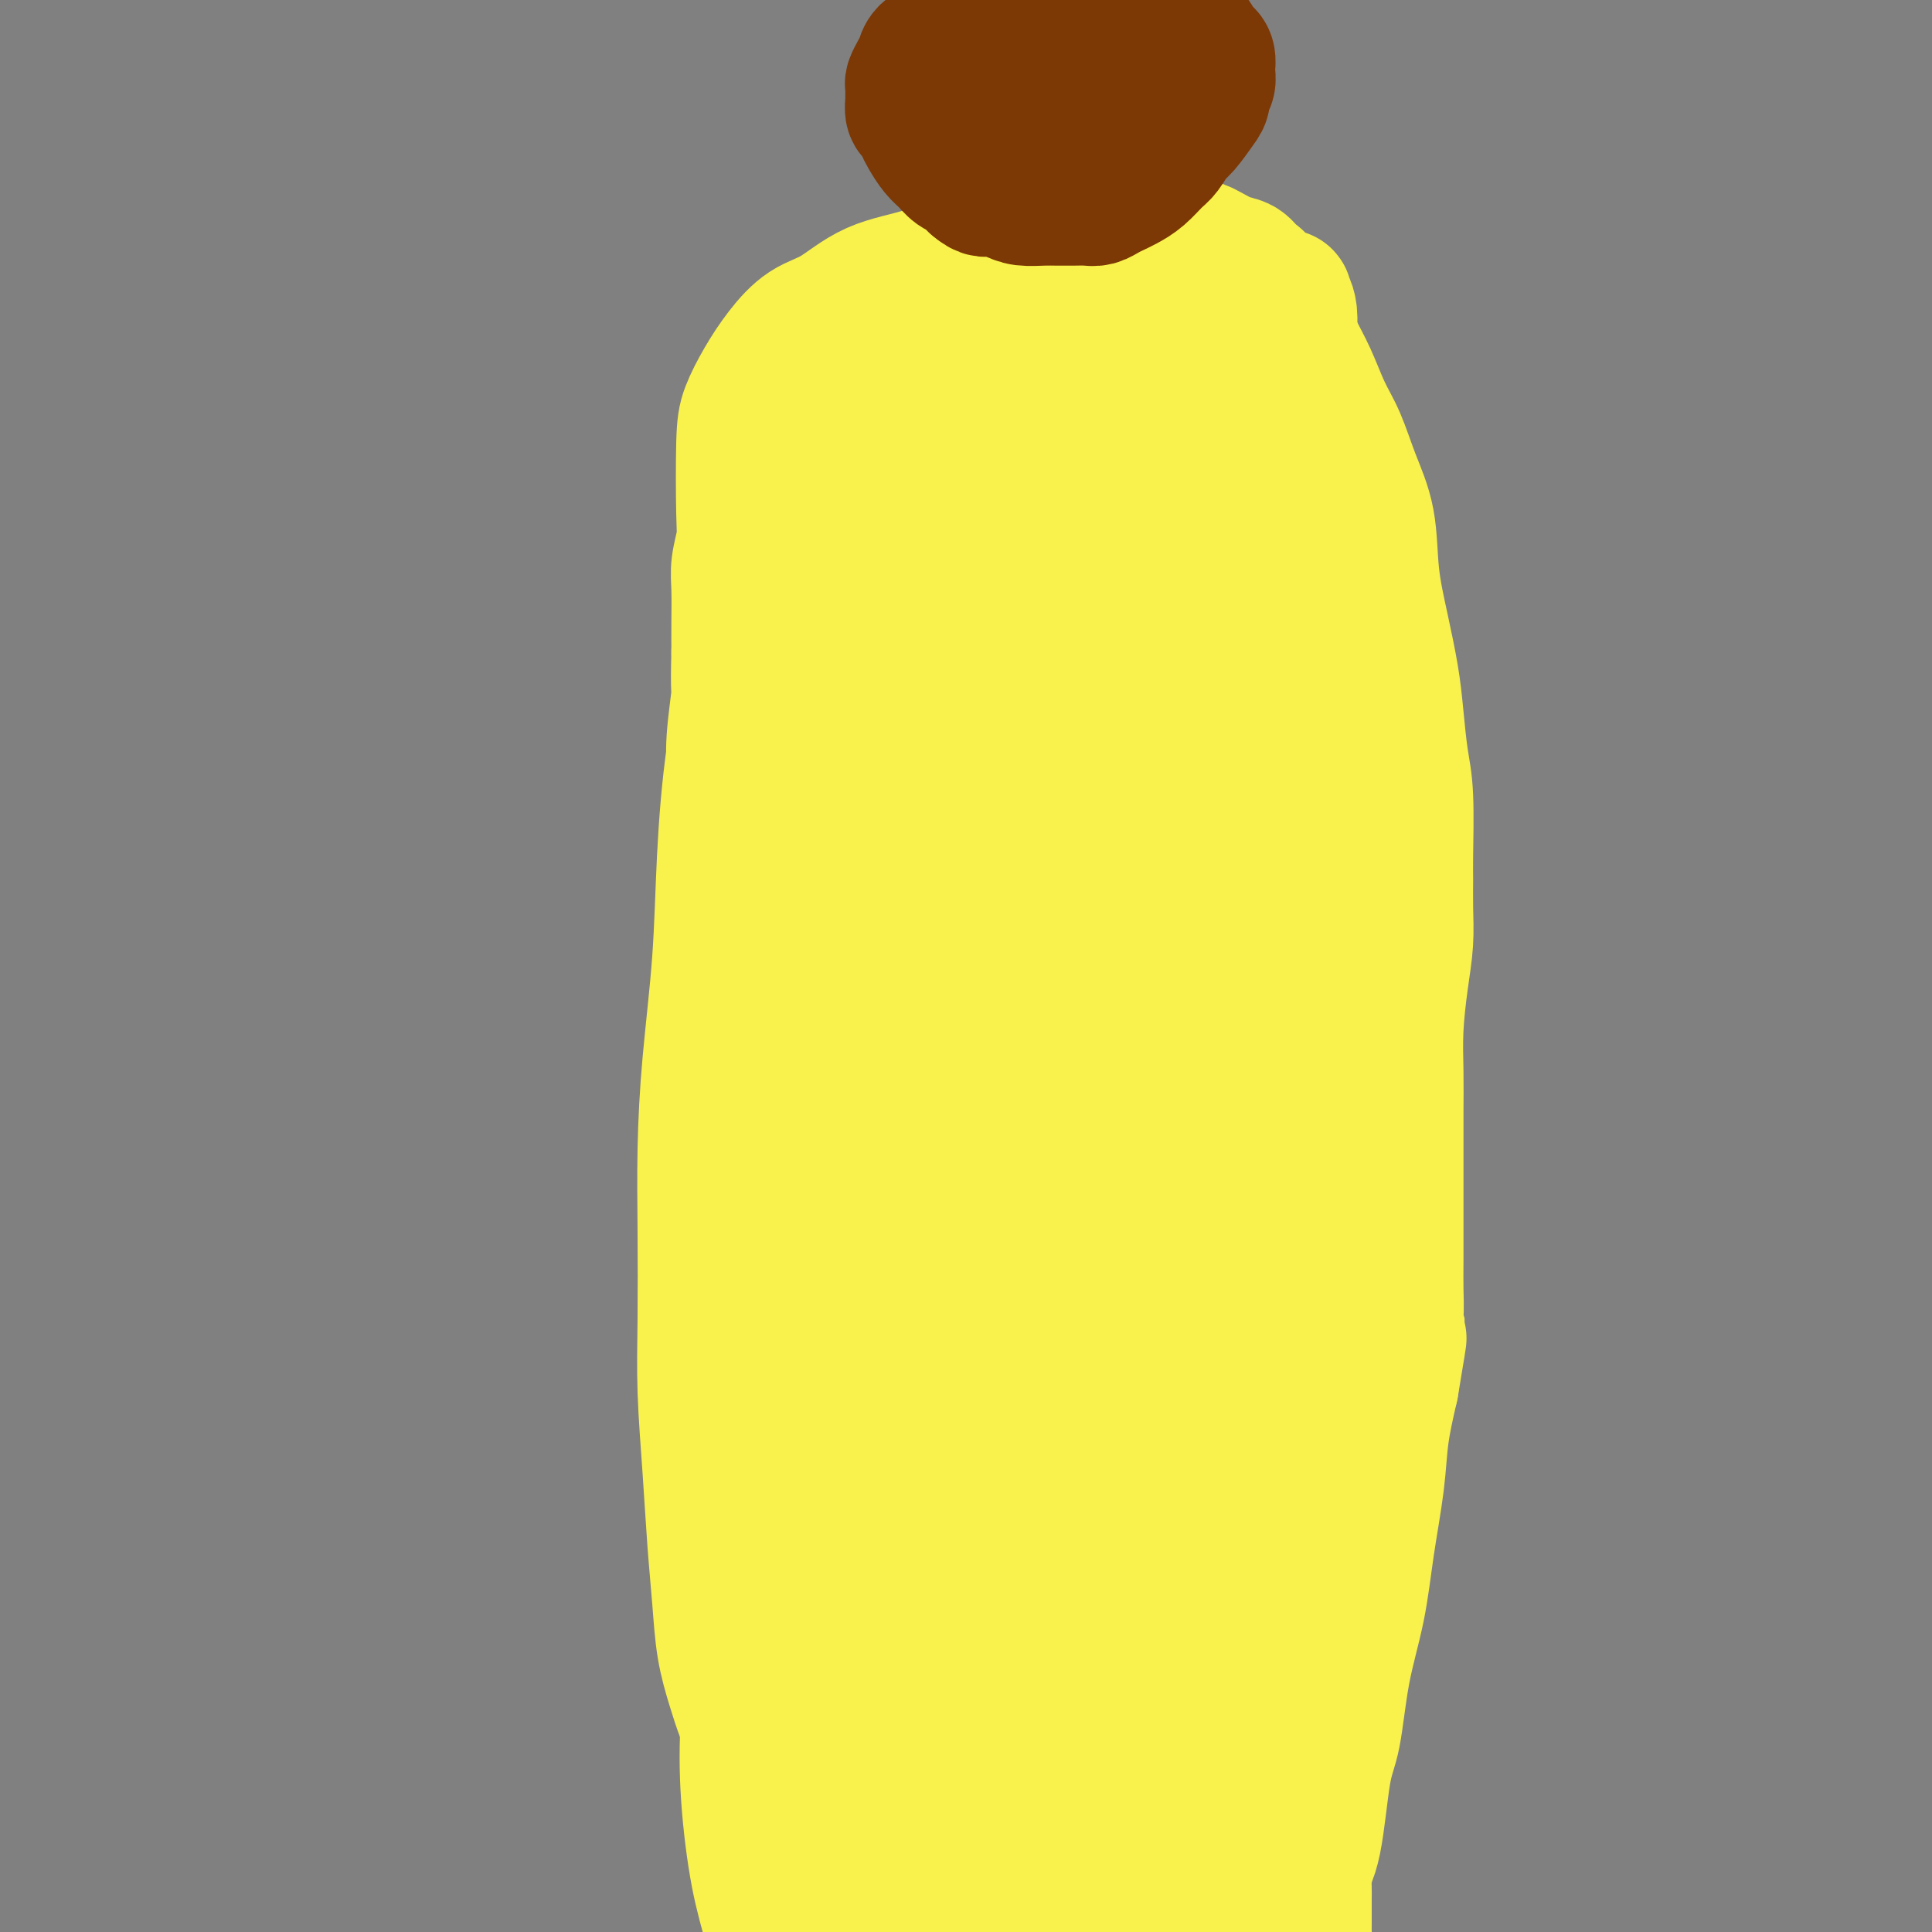 <svg viewBox='0 0 400 400' version='1.1' xmlns='http://www.w3.org/2000/svg' xmlns:xlink='http://www.w3.org/1999/xlink'><rect x="0" y="0" width="400" height="400" fill="#808080" stroke="none"/><g fill='none' stroke='#F9F24D' stroke-width='28' stroke-linecap='round' stroke-linejoin='round'><path d='M169,80c-0.061,0.147 -0.122,0.295 0,0c0.122,-0.295 0.428,-1.032 0,0c-0.428,1.032 -1.588,3.832 -3,8c-1.412,4.168 -3.075,9.704 -4,15c-0.925,5.296 -1.111,10.352 -2,16c-0.889,5.648 -2.479,11.889 -4,18c-1.521,6.111 -2.972,12.094 -4,19c-1.028,6.906 -1.635,14.736 -2,22c-0.365,7.264 -0.490,13.963 -1,21c-0.510,7.037 -1.405,14.412 -2,21c-0.595,6.588 -0.888,12.390 -1,18c-0.112,5.610 -0.041,11.027 0,17c0.041,5.973 0.053,12.502 0,18c-0.053,5.498 -0.170,9.966 0,15c0.170,5.034 0.626,10.635 1,16c0.374,5.365 0.666,10.496 1,15c0.334,4.504 0.709,8.382 1,12c0.291,3.618 0.498,6.978 1,10c0.502,3.022 1.299,5.707 2,8c0.701,2.293 1.306,4.195 2,6c0.694,1.805 1.476,3.514 2,5c0.524,1.486 0.788,2.749 1,4c0.212,1.251 0.370,2.492 1,4c0.630,1.508 1.731,3.285 2,5c0.269,1.715 -0.295,3.368 0,5c0.295,1.632 1.450,3.241 2,5c0.550,1.759 0.494,3.666 1,5c0.506,1.334 1.573,2.095 2,3c0.427,0.905 0.213,1.952 0,3'/><path d='M165,394c2.495,8.577 1.231,3.520 1,2c-0.231,-1.520 0.570,0.496 1,2c0.430,1.504 0.490,2.496 1,3c0.510,0.504 1.470,0.520 2,1c0.530,0.480 0.631,1.423 1,2c0.369,0.577 1.008,0.789 2,1c0.992,0.211 2.337,0.420 4,1c1.663,0.580 3.643,1.532 6,2c2.357,0.468 5.091,0.452 8,1c2.909,0.548 5.993,1.659 9,2c3.007,0.341 5.938,-0.089 9,0c3.062,0.089 6.255,0.697 9,1c2.745,0.303 5.041,0.300 7,0c1.959,-0.300 3.580,-0.898 6,-1c2.420,-0.102 5.637,0.292 8,0c2.363,-0.292 3.871,-1.269 6,-2c2.129,-0.731 4.881,-1.216 7,-2c2.119,-0.784 3.607,-1.866 5,-3c1.393,-1.134 2.691,-2.319 4,-4c1.309,-1.681 2.630,-3.856 4,-6c1.370,-2.144 2.789,-4.255 4,-6c1.211,-1.745 2.215,-3.122 3,-7c0.785,-3.878 1.351,-10.257 2,-14c0.649,-3.743 1.382,-4.851 2,-8c0.618,-3.149 1.120,-8.341 2,-13c0.880,-4.659 2.136,-8.787 3,-13c0.864,-4.213 1.335,-8.511 2,-13c0.665,-4.489 1.525,-9.170 2,-13c0.475,-3.830 0.564,-6.809 1,-10c0.436,-3.191 1.218,-6.596 2,-10'/><path d='M288,287c2.702,-16.067 1.456,-9.234 1,-8c-0.456,1.234 -0.122,-3.130 0,-6c0.122,-2.870 0.033,-4.245 0,-6c-0.033,-1.755 -0.009,-3.889 0,-6c0.009,-2.111 0.002,-4.198 0,-6c-0.002,-1.802 -0.001,-3.319 0,-5c0.001,-1.681 0.000,-3.528 0,-5c-0.000,-1.472 -0.001,-2.570 0,-4c0.001,-1.430 0.003,-3.191 0,-5c-0.003,-1.809 -0.011,-3.664 0,-6c0.011,-2.336 0.041,-5.151 0,-8c-0.041,-2.849 -0.155,-5.733 0,-9c0.155,-3.267 0.577,-6.919 1,-10c0.423,-3.081 0.846,-5.593 1,-8c0.154,-2.407 0.038,-4.709 0,-7c-0.038,-2.291 0.001,-4.571 0,-6c-0.001,-1.429 -0.041,-2.005 0,-5c0.041,-2.995 0.163,-8.407 0,-12c-0.163,-3.593 -0.611,-5.366 -1,-8c-0.389,-2.634 -0.718,-6.130 -1,-9c-0.282,-2.870 -0.515,-5.114 -1,-8c-0.485,-2.886 -1.221,-6.413 -2,-10c-0.779,-3.587 -1.601,-7.233 -2,-11c-0.399,-3.767 -0.375,-7.654 -1,-11c-0.625,-3.346 -1.900,-6.151 -3,-9c-1.100,-2.849 -2.024,-5.741 -3,-8c-0.976,-2.259 -2.004,-3.884 -3,-6c-0.996,-2.116 -1.960,-4.724 -3,-7c-1.040,-2.276 -2.154,-4.222 -3,-6c-0.846,-1.778 -1.423,-3.389 -2,-5'/><path d='M266,67c-3.214,-7.030 -2.750,-4.106 -3,-4c-0.250,0.106 -1.215,-2.605 -2,-4c-0.785,-1.395 -1.391,-1.474 -2,-2c-0.609,-0.526 -1.220,-1.499 -2,-2c-0.780,-0.501 -1.730,-0.530 -3,-1c-1.270,-0.470 -2.861,-1.380 -4,-2c-1.139,-0.620 -1.826,-0.950 -3,-1c-1.174,-0.050 -2.835,0.182 -4,0c-1.165,-0.182 -1.833,-0.776 -3,-1c-1.167,-0.224 -2.833,-0.076 -4,0c-1.167,0.076 -1.835,0.080 -3,0c-1.165,-0.080 -2.826,-0.245 -5,0c-2.174,0.245 -4.860,0.898 -7,1c-2.140,0.102 -3.735,-0.348 -6,0c-2.265,0.348 -5.199,1.493 -8,2c-2.801,0.507 -5.469,0.374 -8,1c-2.531,0.626 -4.925,2.010 -8,3c-3.075,0.990 -6.833,1.585 -10,3c-3.167,1.415 -5.745,3.648 -8,5c-2.255,1.352 -4.187,1.822 -6,3c-1.813,1.178 -3.505,3.064 -5,5c-1.495,1.936 -2.792,3.924 -4,6c-1.208,2.076 -2.328,4.242 -3,6c-0.672,1.758 -0.898,3.107 -1,7c-0.102,3.893 -0.080,10.329 0,14c0.080,3.671 0.218,4.578 0,6c-0.218,1.422 -0.790,3.361 -1,5c-0.210,1.639 -0.056,2.980 0,5c0.056,2.020 0.016,4.720 0,7c-0.016,2.280 -0.008,4.140 0,6'/><path d='M153,135c-0.248,9.326 0.133,7.643 0,9c-0.133,1.357 -0.780,5.756 -1,9c-0.220,3.244 -0.013,5.334 0,8c0.013,2.666 -0.166,5.907 0,9c0.166,3.093 0.678,6.037 1,9c0.322,2.963 0.453,5.946 1,9c0.547,3.054 1.508,6.178 2,9c0.492,2.822 0.514,5.342 1,8c0.486,2.658 1.436,5.453 2,8c0.564,2.547 0.742,4.846 1,7c0.258,2.154 0.595,4.162 1,6c0.405,1.838 0.879,3.507 1,5c0.121,1.493 -0.112,2.810 0,4c0.112,1.190 0.570,2.251 1,3c0.430,0.749 0.833,1.185 1,2c0.167,0.815 0.100,2.009 0,2c-0.100,-0.009 -0.232,-1.220 0,-3c0.232,-1.780 0.828,-4.129 1,-11c0.172,-6.871 -0.078,-18.263 0,-29c0.078,-10.737 0.486,-20.819 1,-30c0.514,-9.181 1.135,-17.460 2,-24c0.865,-6.540 1.975,-11.340 3,-17c1.025,-5.660 1.965,-12.181 3,-17c1.035,-4.819 2.165,-7.938 3,-11c0.835,-3.062 1.376,-6.067 2,-9c0.624,-2.933 1.330,-5.794 2,-8c0.670,-2.206 1.303,-3.756 2,-5c0.697,-1.244 1.457,-2.181 2,-3c0.543,-0.819 0.869,-1.520 1,-2c0.131,-0.480 0.065,-0.740 0,-1'/><path d='M186,72c3.011,-11.250 1.539,-2.875 1,0c-0.539,2.875 -0.143,0.250 0,0c0.143,-0.250 0.034,1.875 0,5c-0.034,3.125 0.007,7.248 -1,16c-1.007,8.752 -3.064,22.131 -4,34c-0.936,11.869 -0.753,22.227 -1,31c-0.247,8.773 -0.924,15.961 -1,22c-0.076,6.039 0.451,10.930 1,15c0.549,4.070 1.121,7.317 2,10c0.879,2.683 2.064,4.800 3,7c0.936,2.200 1.624,4.483 2,6c0.376,1.517 0.439,2.267 1,3c0.561,0.733 1.619,1.451 2,2c0.381,0.549 0.083,0.931 0,1c-0.083,0.069 0.048,-0.176 0,-1c-0.048,-0.824 -0.276,-2.228 0,-6c0.276,-3.772 1.058,-9.914 2,-20c0.942,-10.086 2.046,-24.118 4,-38c1.954,-13.882 4.758,-27.614 7,-38c2.242,-10.386 3.923,-17.427 5,-22c1.077,-4.573 1.551,-6.678 2,-8c0.449,-1.322 0.872,-1.862 1,-2c0.128,-0.138 -0.040,0.127 0,1c0.040,0.873 0.287,2.356 0,7c-0.287,4.644 -1.108,12.451 -2,22c-0.892,9.549 -1.856,20.840 -3,32c-1.144,11.160 -2.470,22.189 -3,30c-0.530,7.811 -0.265,12.406 0,17'/><path d='M204,198c-1.084,18.262 -0.293,10.418 0,8c0.293,-2.418 0.087,0.592 0,2c-0.087,1.408 -0.057,1.214 0,1c0.057,-0.214 0.141,-0.448 0,-1c-0.141,-0.552 -0.507,-1.422 -1,-6c-0.493,-4.578 -1.113,-12.864 -2,-25c-0.887,-12.136 -2.041,-28.122 -2,-42c0.041,-13.878 1.277,-25.648 2,-33c0.723,-7.352 0.933,-10.288 1,-12c0.067,-1.712 -0.010,-2.202 0,-2c0.010,0.202 0.108,1.097 0,1c-0.108,-0.097 -0.420,-1.185 0,6c0.420,7.185 1.574,22.645 2,31c0.426,8.355 0.125,9.606 0,11c-0.125,1.394 -0.075,2.932 0,4c0.075,1.068 0.175,1.665 0,2c-0.175,0.335 -0.625,0.407 -1,0c-0.375,-0.407 -0.676,-1.293 -1,-3c-0.324,-1.707 -0.672,-4.235 -1,-8c-0.328,-3.765 -0.635,-8.766 -1,-13c-0.365,-4.234 -0.789,-7.700 -1,-10c-0.211,-2.300 -0.209,-3.433 0,-4c0.209,-0.567 0.625,-0.566 1,-1c0.375,-0.434 0.709,-1.302 1,-2c0.291,-0.698 0.540,-1.226 1,-2c0.460,-0.774 1.131,-1.792 2,-3c0.869,-1.208 1.934,-2.604 3,-4'/><path d='M207,93c1.944,-2.787 2.804,-3.755 4,-5c1.196,-1.245 2.729,-2.768 4,-4c1.271,-1.232 2.280,-2.173 3,-3c0.720,-0.827 1.151,-1.539 2,-2c0.849,-0.461 2.114,-0.670 3,-1c0.886,-0.330 1.392,-0.782 2,-1c0.608,-0.218 1.319,-0.201 2,0c0.681,0.201 1.332,0.587 2,1c0.668,0.413 1.353,0.854 2,2c0.647,1.146 1.255,2.999 2,5c0.745,2.001 1.628,4.151 2,6c0.372,1.849 0.233,3.396 0,5c-0.233,1.604 -0.562,3.265 -1,5c-0.438,1.735 -0.987,3.545 -2,5c-1.013,1.455 -2.492,2.556 -4,4c-1.508,1.444 -3.046,3.230 -5,4c-1.954,0.770 -4.323,0.523 -7,0c-2.677,-0.523 -5.663,-1.323 -9,-3c-3.337,-1.677 -7.025,-4.231 -10,-7c-2.975,-2.769 -5.237,-5.752 -7,-8c-1.763,-2.248 -3.026,-3.759 -4,-5c-0.974,-1.241 -1.660,-2.210 -2,-3c-0.340,-0.790 -0.336,-1.399 0,-2c0.336,-0.601 1.004,-1.193 2,-2c0.996,-0.807 2.320,-1.830 4,-3c1.680,-1.170 3.716,-2.488 6,-3c2.284,-0.512 4.816,-0.217 7,0c2.184,0.217 4.018,0.357 6,1c1.982,0.643 4.110,1.788 6,3c1.890,1.212 3.540,2.489 5,4c1.460,1.511 2.730,3.255 4,5'/><path d='M224,91c2.193,2.438 3.174,4.032 4,6c0.826,1.968 1.496,4.310 2,6c0.504,1.690 0.842,2.730 1,4c0.158,1.270 0.137,2.772 0,4c-0.137,1.228 -0.390,2.181 -1,3c-0.610,0.819 -1.579,1.503 -2,2c-0.421,0.497 -0.295,0.807 -1,1c-0.705,0.193 -2.241,0.268 -4,0c-1.759,-0.268 -3.742,-0.878 -6,-3c-2.258,-2.122 -4.792,-5.754 -7,-9c-2.208,-3.246 -4.088,-6.105 -5,-9c-0.912,-2.895 -0.854,-5.824 -1,-8c-0.146,-2.176 -0.496,-3.597 0,-5c0.496,-1.403 1.839,-2.787 3,-4c1.161,-1.213 2.139,-2.254 4,-3c1.861,-0.746 4.604,-1.197 7,-1c2.396,0.197 4.446,1.042 7,2c2.554,0.958 5.613,2.031 8,3c2.387,0.969 4.104,1.835 6,3c1.896,1.165 3.972,2.628 6,5c2.028,2.372 4.007,5.653 6,10c1.993,4.347 3.999,9.759 6,16c2.001,6.241 3.998,13.309 5,19c1.002,5.691 1.009,10.004 1,13c-0.009,2.996 -0.036,4.677 0,6c0.036,1.323 0.134,2.290 0,3c-0.134,0.710 -0.500,1.163 -1,1c-0.500,-0.163 -1.134,-0.940 -2,-3c-0.866,-2.060 -1.964,-5.401 -4,-11c-2.036,-5.599 -5.010,-13.457 -7,-20c-1.990,-6.543 -2.995,-11.772 -4,-17'/><path d='M245,105c-3.042,-9.511 -1.648,-8.290 -1,-9c0.648,-0.710 0.550,-3.353 1,-5c0.450,-1.647 1.447,-2.300 2,-3c0.553,-0.700 0.663,-1.447 1,-2c0.337,-0.553 0.902,-0.913 1,-1c0.098,-0.087 -0.272,0.099 0,0c0.272,-0.099 1.187,-0.484 2,1c0.813,1.484 1.524,4.835 3,9c1.476,4.165 3.717,9.144 5,14c1.283,4.856 1.607,9.591 2,13c0.393,3.409 0.853,5.494 1,7c0.147,1.506 -0.021,2.432 0,3c0.021,0.568 0.229,0.776 0,1c-0.229,0.224 -0.895,0.464 -2,0c-1.105,-0.464 -2.650,-1.633 -5,-6c-2.350,-4.367 -5.505,-11.931 -9,-20c-3.495,-8.069 -7.329,-16.643 -10,-22c-2.671,-5.357 -4.180,-7.496 -5,-9c-0.820,-1.504 -0.952,-2.374 -1,-3c-0.048,-0.626 -0.013,-1.008 0,-1c0.013,0.008 0.004,0.406 0,0c-0.004,-0.406 -0.002,-1.615 0,-2c0.002,-0.385 0.005,0.055 0,0c-0.005,-0.055 -0.017,-0.604 0,-1c0.017,-0.396 0.063,-0.640 0,-1c-0.063,-0.360 -0.234,-0.836 0,-1c0.234,-0.164 0.872,-0.016 1,0c0.128,0.016 -0.254,-0.099 0,0c0.254,0.099 1.145,0.411 2,1c0.855,0.589 1.673,1.454 3,3c1.327,1.546 3.164,3.773 5,6'/><path d='M241,77c2.928,2.679 4.748,4.375 7,7c2.252,2.625 4.935,6.178 7,9c2.065,2.822 3.513,4.911 5,7c1.487,2.089 3.013,4.177 4,6c0.987,1.823 1.434,3.381 2,5c0.566,1.619 1.251,3.298 2,5c0.749,1.702 1.562,3.426 2,6c0.438,2.574 0.499,5.999 1,10c0.501,4.001 1.441,8.577 2,14c0.559,5.423 0.738,11.691 1,17c0.262,5.309 0.609,9.657 1,14c0.391,4.343 0.827,8.680 1,13c0.173,4.320 0.084,8.622 0,13c-0.084,4.378 -0.163,8.832 0,13c0.163,4.168 0.569,8.050 1,13c0.431,4.950 0.887,10.968 1,16c0.113,5.032 -0.117,9.079 0,13c0.117,3.921 0.581,7.718 1,11c0.419,3.282 0.793,6.050 1,9c0.207,2.950 0.247,6.081 0,9c-0.247,2.919 -0.782,5.627 -1,9c-0.218,3.373 -0.118,7.410 0,11c0.118,3.590 0.253,6.733 0,10c-0.253,3.267 -0.894,6.659 -1,10c-0.106,3.341 0.322,6.632 0,10c-0.322,3.368 -1.395,6.812 -2,10c-0.605,3.188 -0.742,6.119 -1,9c-0.258,2.881 -0.636,5.710 -1,8c-0.364,2.290 -0.713,4.040 -1,6c-0.287,1.960 -0.510,4.132 -1,6c-0.490,1.868 -1.245,3.434 -2,5'/><path d='M270,381c-1.238,7.574 -0.332,4.508 0,4c0.332,-0.508 0.089,1.540 0,3c-0.089,1.460 -0.024,2.330 0,3c0.024,0.670 0.007,1.138 0,2c-0.007,0.862 -0.003,2.117 0,3c0.003,0.883 0.005,1.395 0,2c-0.005,0.605 -0.019,1.305 0,2c0.019,0.695 0.070,1.385 0,2c-0.070,0.615 -0.261,1.153 0,2c0.261,0.847 0.974,2.001 1,2c0.026,-0.001 -0.635,-1.159 -1,-2c-0.365,-0.841 -0.435,-1.367 -1,-6c-0.565,-4.633 -1.627,-13.373 -3,-25c-1.373,-11.627 -3.058,-26.140 -4,-43c-0.942,-16.860 -1.143,-36.066 -1,-54c0.143,-17.934 0.628,-34.597 2,-50c1.372,-15.403 3.632,-29.547 5,-39c1.368,-9.453 1.845,-14.215 2,-19c0.155,-4.785 -0.013,-9.591 0,-12c0.013,-2.409 0.207,-2.420 0,-3c-0.207,-0.580 -0.814,-1.730 -1,-2c-0.186,-0.270 0.050,0.341 0,1c-0.050,0.659 -0.386,1.365 -1,4c-0.614,2.635 -1.507,7.198 -3,15c-1.493,7.802 -3.586,18.844 -6,30c-2.414,11.156 -5.150,22.427 -7,33c-1.850,10.573 -2.814,20.450 -4,30c-1.186,9.550 -2.593,18.775 -4,28'/><path d='M244,292c-1.806,14.056 -2.322,20.195 -3,28c-0.678,7.805 -1.517,17.275 -2,26c-0.483,8.725 -0.609,16.704 -1,23c-0.391,6.296 -1.047,10.908 -1,16c0.047,5.092 0.797,10.663 1,15c0.203,4.337 -0.141,7.440 0,10c0.141,2.560 0.767,4.578 1,6c0.233,1.422 0.073,2.247 0,3c-0.073,0.753 -0.059,1.433 0,2c0.059,0.567 0.165,1.020 0,1c-0.165,-0.020 -0.599,-0.512 -1,-2c-0.401,-1.488 -0.768,-3.970 -2,-13c-1.232,-9.030 -3.329,-24.606 -6,-45c-2.671,-20.394 -5.916,-45.604 -7,-69c-1.084,-23.396 -0.005,-44.976 1,-60c1.005,-15.024 1.938,-23.491 3,-31c1.062,-7.509 2.255,-14.059 4,-22c1.745,-7.941 4.043,-17.273 7,-27c2.957,-9.727 6.573,-19.849 11,-32c4.427,-12.151 9.667,-26.331 13,-36c3.333,-9.669 4.760,-14.826 5,-18c0.240,-3.174 -0.709,-4.364 -1,-5c-0.291,-0.636 0.074,-0.719 0,0c-0.074,0.719 -0.588,2.239 -1,5c-0.412,2.761 -0.722,6.763 -2,14c-1.278,7.237 -3.525,17.710 -6,30c-2.475,12.290 -5.179,26.397 -8,40c-2.821,13.603 -5.760,26.701 -8,39c-2.240,12.299 -3.783,23.800 -5,34c-1.217,10.200 -2.109,19.100 -3,28'/><path d='M233,252c-1.586,13.948 -1.550,17.819 -2,24c-0.450,6.181 -1.385,14.672 -2,23c-0.615,8.328 -0.908,16.493 -1,24c-0.092,7.507 0.018,14.357 0,21c-0.018,6.643 -0.162,13.079 0,20c0.162,6.921 0.632,14.326 1,21c0.368,6.674 0.634,12.615 1,17c0.366,4.385 0.830,7.212 1,10c0.170,2.788 0.044,5.536 0,7c-0.044,1.464 -0.005,1.644 0,2c0.005,0.356 -0.023,0.886 0,1c0.023,0.114 0.097,-0.189 0,-1c-0.097,-0.811 -0.366,-2.129 -1,-9c-0.634,-6.871 -1.635,-19.296 -2,-34c-0.365,-14.704 -0.096,-31.687 0,-47c0.096,-15.313 0.018,-28.958 1,-42c0.982,-13.042 3.024,-25.483 4,-35c0.976,-9.517 0.885,-16.110 2,-23c1.115,-6.890 3.437,-14.076 6,-26c2.563,-11.924 5.366,-28.586 9,-45c3.634,-16.414 8.100,-32.580 10,-40c1.900,-7.420 1.233,-6.096 1,-6c-0.233,0.096 -0.032,-1.038 0,0c0.032,1.038 -0.106,4.248 -1,7c-0.894,2.752 -2.545,5.048 -3,9c-0.455,3.952 0.284,9.562 0,17c-0.284,7.438 -1.592,16.705 -2,27c-0.408,10.295 0.082,21.618 0,33c-0.082,11.382 -0.738,22.823 -1,33c-0.262,10.177 -0.131,19.088 0,28'/><path d='M254,268c-0.602,25.003 -0.606,18.512 -1,20c-0.394,1.488 -1.177,10.956 -2,18c-0.823,7.044 -1.684,11.664 -2,16c-0.316,4.336 -0.086,8.387 0,12c0.086,3.613 0.027,6.786 0,10c-0.027,3.214 -0.021,6.468 0,10c0.021,3.532 0.058,7.344 0,10c-0.058,2.656 -0.211,4.158 0,6c0.211,1.842 0.786,4.023 1,5c0.214,0.977 0.068,0.749 0,1c-0.068,0.251 -0.059,0.981 0,1c0.059,0.019 0.167,-0.675 0,-1c-0.167,-0.325 -0.609,-0.283 -1,-1c-0.391,-0.717 -0.732,-2.194 -2,-9c-1.268,-6.806 -3.465,-18.943 -6,-35c-2.535,-16.057 -5.408,-36.035 -7,-53c-1.592,-16.965 -1.903,-30.915 -2,-43c-0.097,-12.085 0.020,-22.303 0,-29c-0.020,-6.697 -0.177,-9.873 0,-14c0.177,-4.127 0.688,-9.204 1,-16c0.312,-6.796 0.424,-15.310 1,-23c0.576,-7.690 1.615,-14.554 2,-21c0.385,-6.446 0.114,-12.472 0,-18c-0.114,-5.528 -0.073,-10.557 0,-14c0.073,-3.443 0.177,-5.300 0,-7c-0.177,-1.700 -0.637,-3.244 -1,-4c-0.363,-0.756 -0.630,-0.725 -1,-1c-0.370,-0.275 -0.841,-0.857 -1,-1c-0.159,-0.143 -0.004,0.154 0,0c0.004,-0.154 -0.142,-0.758 -1,1c-0.858,1.758 -2.429,5.879 -4,10'/><path d='M228,98c-2.440,6.939 -6.041,18.787 -10,33c-3.959,14.213 -8.277,30.791 -11,47c-2.723,16.209 -3.850,32.050 -5,43c-1.150,10.950 -2.322,17.011 -3,22c-0.678,4.989 -0.861,8.907 -1,12c-0.139,3.093 -0.234,5.362 0,7c0.234,1.638 0.796,2.646 1,3c0.204,0.354 0.051,0.054 0,0c-0.051,-0.054 -0.000,0.138 0,-1c0.000,-1.138 -0.050,-3.605 0,-9c0.050,-5.395 0.202,-13.717 0,-24c-0.202,-10.283 -0.758,-22.525 -1,-33c-0.242,-10.475 -0.171,-19.182 0,-27c0.171,-7.818 0.441,-14.746 1,-21c0.559,-6.254 1.407,-11.833 2,-17c0.593,-5.167 0.930,-9.923 1,-14c0.070,-4.077 -0.127,-7.477 0,-10c0.127,-2.523 0.578,-4.171 1,-6c0.422,-1.829 0.815,-3.840 1,-5c0.185,-1.160 0.162,-1.469 0,-2c-0.162,-0.531 -0.464,-1.283 0,-2c0.464,-0.717 1.693,-1.399 3,-3c1.307,-1.601 2.691,-4.121 5,-7c2.309,-2.879 5.543,-6.117 8,-9c2.457,-2.883 4.138,-5.411 6,-7c1.862,-1.589 3.905,-2.238 5,-3c1.095,-0.762 1.242,-1.637 2,-2c0.758,-0.363 2.127,-0.213 3,0c0.873,0.213 1.249,0.489 2,1c0.751,0.511 1.875,1.255 3,2'/><path d='M241,66c1.813,0.579 2.344,0.526 3,4c0.656,3.474 1.437,10.476 1,16c-0.437,5.524 -2.093,9.572 -3,12c-0.907,2.428 -1.067,3.238 -2,5c-0.933,1.762 -2.640,4.476 -4,6c-1.360,1.524 -2.371,1.858 -3,2c-0.629,0.142 -0.874,0.093 -2,0c-1.126,-0.093 -3.131,-0.228 -5,-1c-1.869,-0.772 -3.600,-2.181 -6,-4c-2.400,-1.819 -5.469,-4.049 -8,-6c-2.531,-1.951 -4.523,-3.623 -6,-5c-1.477,-1.377 -2.438,-2.459 -3,-3c-0.562,-0.541 -0.725,-0.540 -1,-1c-0.275,-0.460 -0.662,-1.380 -1,-2c-0.338,-0.620 -0.627,-0.940 -1,-1c-0.373,-0.060 -0.830,0.139 -1,0c-0.170,-0.139 -0.054,-0.618 0,-1c0.054,-0.382 0.045,-0.668 0,-1c-0.045,-0.332 -0.125,-0.709 0,-1c0.125,-0.291 0.454,-0.494 1,-1c0.546,-0.506 1.307,-1.313 3,-2c1.693,-0.687 4.318,-1.253 7,-2c2.682,-0.747 5.420,-1.673 8,-2c2.580,-0.327 5.001,-0.054 7,0c1.999,0.054 3.577,-0.109 5,0c1.423,0.109 2.691,0.491 4,1c1.309,0.509 2.660,1.145 4,2c1.340,0.855 2.670,1.927 4,3'/><path d='M242,84c2.630,1.377 3.206,1.820 4,4c0.794,2.180 1.806,6.098 3,10c1.194,3.902 2.571,7.790 4,13c1.429,5.210 2.911,11.744 4,17c1.089,5.256 1.786,9.233 3,17c1.214,7.767 2.945,19.322 4,26c1.055,6.678 1.434,8.479 2,11c0.566,2.521 1.318,5.761 2,9c0.682,3.239 1.293,6.477 2,9c0.707,2.523 1.510,4.330 2,6c0.490,1.670 0.667,3.204 1,5c0.333,1.796 0.821,3.854 1,5c0.179,1.146 0.048,1.382 0,2c-0.048,0.618 -0.013,1.620 0,3c0.013,1.380 0.003,3.139 0,4c-0.003,0.861 0.002,0.826 0,1c-0.002,0.174 -0.010,0.558 0,1c0.010,0.442 0.037,0.943 0,1c-0.037,0.057 -0.137,-0.330 -1,-3c-0.863,-2.670 -2.490,-7.621 -4,-16c-1.510,-8.379 -2.902,-20.184 -4,-31c-1.098,-10.816 -1.902,-20.644 -2,-28c-0.098,-7.356 0.511,-12.240 1,-15c0.489,-2.760 0.857,-3.394 1,-4c0.143,-0.606 0.059,-1.183 0,-1c-0.059,0.183 -0.093,1.126 0,2c0.093,0.874 0.312,1.678 0,8c-0.312,6.322 -1.156,18.161 -2,30'/><path d='M263,170c-0.971,13.071 -2.399,26.250 -4,39c-1.601,12.750 -3.374,25.073 -5,36c-1.626,10.927 -3.105,20.459 -5,29c-1.895,8.541 -4.206,16.091 -5,24c-0.794,7.909 -0.073,16.176 0,24c0.073,7.824 -0.503,15.206 0,22c0.503,6.794 2.086,13.000 3,19c0.914,6.000 1.158,11.793 2,16c0.842,4.207 2.282,6.826 3,9c0.718,2.174 0.714,3.901 1,5c0.286,1.099 0.863,1.570 1,2c0.137,0.430 -0.164,0.818 0,1c0.164,0.182 0.794,0.156 1,0c0.206,-0.156 -0.011,-0.443 0,-1c0.011,-0.557 0.250,-1.382 0,-7c-0.250,-5.618 -0.987,-16.027 -2,-29c-1.013,-12.973 -2.301,-28.509 -3,-44c-0.699,-15.491 -0.811,-30.936 -1,-42c-0.189,-11.064 -0.457,-17.745 0,-23c0.457,-5.255 1.639,-9.083 2,-11c0.361,-1.917 -0.100,-1.922 0,-2c0.100,-0.078 0.761,-0.227 1,0c0.239,0.227 0.056,0.831 0,2c-0.056,1.169 0.014,2.903 0,7c-0.014,4.097 -0.112,10.556 0,19c0.112,8.444 0.436,18.872 1,28c0.564,9.128 1.369,16.954 2,24c0.631,7.046 1.087,13.311 2,20c0.913,6.689 2.284,13.801 3,20c0.716,6.199 0.776,11.485 1,17c0.224,5.515 0.612,11.257 1,17'/><path d='M262,391c2.111,26.163 1.887,15.571 2,14c0.113,-1.571 0.561,5.879 1,10c0.439,4.121 0.868,4.912 1,6c0.132,1.088 -0.032,2.474 0,3c0.032,0.526 0.261,0.192 0,0c-0.261,-0.192 -1.013,-0.243 -1,0c0.013,0.243 0.792,0.781 0,-2c-0.792,-2.781 -3.155,-8.881 -8,-24c-4.845,-15.119 -12.174,-39.257 -18,-62c-5.826,-22.743 -10.150,-44.092 -13,-64c-2.850,-19.908 -4.226,-38.374 -5,-51c-0.774,-12.626 -0.946,-19.411 -1,-26c-0.054,-6.589 0.010,-12.982 0,-19c-0.010,-6.018 -0.094,-11.662 0,-17c0.094,-5.338 0.365,-10.371 1,-16c0.635,-5.629 1.634,-11.853 2,-16c0.366,-4.147 0.098,-6.218 0,-8c-0.098,-1.782 -0.026,-3.275 0,-4c0.026,-0.725 0.004,-0.683 0,-1c-0.004,-0.317 0.008,-0.993 0,-1c-0.008,-0.007 -0.038,0.656 0,1c0.038,0.344 0.144,0.371 0,1c-0.144,0.629 -0.539,1.862 -1,4c-0.461,2.138 -0.987,5.183 -2,11c-1.013,5.817 -2.512,14.408 -4,24c-1.488,9.592 -2.965,20.186 -4,31c-1.035,10.814 -1.628,21.847 -2,32c-0.372,10.153 -0.523,19.426 0,28c0.523,8.574 1.721,16.450 2,24c0.279,7.550 -0.360,14.775 -1,22'/><path d='M211,291c-0.103,20.253 0.139,17.887 1,21c0.861,3.113 2.342,11.707 3,19c0.658,7.293 0.493,13.286 1,19c0.507,5.714 1.687,11.149 3,17c1.313,5.851 2.760,12.118 4,17c1.240,4.882 2.272,8.377 3,12c0.728,3.623 1.153,7.373 2,10c0.847,2.627 2.115,4.133 3,6c0.885,1.867 1.385,4.097 2,6c0.615,1.903 1.343,3.479 2,5c0.657,1.521 1.243,2.989 2,4c0.757,1.011 1.686,1.567 2,2c0.314,0.433 0.012,0.744 0,1c-0.012,0.256 0.266,0.457 0,0c-0.266,-0.457 -1.077,-1.574 -2,-3c-0.923,-1.426 -1.958,-3.163 -3,-8c-1.042,-4.837 -2.090,-12.774 -4,-23c-1.910,-10.226 -4.683,-22.740 -7,-38c-2.317,-15.260 -4.179,-33.265 -5,-51c-0.821,-17.735 -0.602,-35.200 0,-46c0.602,-10.800 1.587,-14.936 2,-19c0.413,-4.064 0.255,-8.055 0,-12c-0.255,-3.945 -0.606,-7.844 -1,-10c-0.394,-2.156 -0.829,-2.567 -1,-3c-0.171,-0.433 -0.078,-0.886 0,-1c0.078,-0.114 0.140,0.110 0,0c-0.140,-0.110 -0.481,-0.555 -1,0c-0.519,0.555 -1.217,2.111 -3,7c-1.783,4.889 -4.652,13.111 -7,25c-2.348,11.889 -4.174,27.444 -6,43'/><path d='M201,291c-1.086,14.827 -0.803,30.395 -1,45c-0.197,14.605 -0.876,28.246 -1,38c-0.124,9.754 0.306,15.622 1,21c0.694,5.378 1.651,10.266 2,15c0.349,4.734 0.091,9.314 0,12c-0.091,2.686 -0.014,3.479 0,4c0.014,0.521 -0.037,0.770 0,1c0.037,0.230 0.160,0.443 0,0c-0.160,-0.443 -0.602,-1.540 -1,-3c-0.398,-1.460 -0.751,-3.284 -2,-9c-1.249,-5.716 -3.396,-15.325 -6,-27c-2.604,-11.675 -5.667,-25.414 -8,-41c-2.333,-15.586 -3.937,-33.017 -4,-47c-0.063,-13.983 1.415,-24.518 3,-32c1.585,-7.482 3.276,-11.909 5,-18c1.724,-6.091 3.481,-13.844 5,-21c1.519,-7.156 2.799,-13.715 4,-18c1.201,-4.285 2.324,-6.298 3,-8c0.676,-1.702 0.904,-3.095 1,-4c0.096,-0.905 0.061,-1.324 0,-1c-0.061,0.324 -0.146,1.390 0,2c0.146,0.610 0.523,0.764 0,6c-0.523,5.236 -1.948,15.552 -4,29c-2.052,13.448 -4.733,30.026 -7,45c-2.267,14.974 -4.121,28.344 -5,40c-0.879,11.656 -0.782,21.599 -1,29c-0.218,7.401 -0.751,12.262 -1,18c-0.249,5.738 -0.214,12.354 0,18c0.214,5.646 0.607,10.323 1,15'/><path d='M185,400c0.071,14.026 0.749,9.091 1,8c0.251,-1.091 0.076,1.662 0,3c-0.076,1.338 -0.052,1.260 0,1c0.052,-0.260 0.131,-0.702 0,-1c-0.131,-0.298 -0.471,-0.452 -1,-1c-0.529,-0.548 -1.246,-1.491 -2,-5c-0.754,-3.509 -1.546,-9.586 -3,-20c-1.454,-10.414 -3.570,-25.166 -5,-43c-1.430,-17.834 -2.173,-38.751 -2,-58c0.173,-19.249 1.262,-36.830 2,-47c0.738,-10.170 1.126,-12.928 1,-15c-0.126,-2.072 -0.765,-3.457 -1,-4c-0.235,-0.543 -0.067,-0.245 0,0c0.067,0.245 0.034,0.437 0,1c-0.034,0.563 -0.070,1.496 0,2c0.070,0.504 0.245,0.580 0,3c-0.245,2.420 -0.910,7.186 -2,13c-1.090,5.814 -2.603,12.676 -4,31c-1.397,18.324 -2.676,48.110 -3,63c-0.324,14.890 0.309,14.886 1,18c0.691,3.114 1.442,9.348 2,13c0.558,3.652 0.924,4.723 1,6c0.076,1.277 -0.138,2.761 0,4c0.138,1.239 0.628,2.234 1,3c0.372,0.766 0.625,1.305 1,2c0.375,0.695 0.871,1.548 1,2c0.129,0.452 -0.110,0.503 0,1c0.110,0.497 0.568,1.442 1,2c0.432,0.558 0.838,0.731 1,1c0.162,0.269 0.081,0.635 0,1'/><path d='M175,384c1.000,1.857 1.000,0.500 1,0c0.000,-0.500 0.000,-0.143 0,0c0.000,0.143 0.000,0.071 0,0'/><path d='M251,83c-0.251,2.981 -0.502,5.962 -2,11c-1.498,5.038 -4.242,12.133 -7,20c-2.758,7.867 -5.530,16.505 -8,24c-2.470,7.495 -4.639,13.848 -6,19c-1.361,5.152 -1.914,9.104 -4,18c-2.086,8.896 -5.704,22.736 -8,36c-2.296,13.264 -3.268,25.954 -4,41c-0.732,15.046 -1.224,32.450 -2,42c-0.776,9.550 -1.836,11.245 0,22c1.836,10.755 6.569,30.570 11,47c4.431,16.430 8.559,29.476 11,36c2.441,6.524 3.196,6.526 4,6c0.804,-0.526 1.658,-1.579 2,-2c0.342,-0.421 0.171,-0.211 0,0'/><path d='M221,170c-0.134,-0.992 -0.268,-1.983 0,0c0.268,1.983 0.938,6.941 0,14c-0.938,7.059 -3.484,16.220 -6,26c-2.516,9.780 -5.003,20.178 -7,29c-1.997,8.822 -3.502,16.069 -5,24c-1.498,7.931 -2.987,16.547 -4,25c-1.013,8.453 -1.550,16.743 -2,25c-0.450,8.257 -0.812,16.480 -1,25c-0.188,8.520 -0.201,17.338 0,25c0.201,7.662 0.617,14.170 1,20c0.383,5.830 0.734,10.984 1,15c0.266,4.016 0.448,6.894 1,10c0.552,3.106 1.476,6.441 2,9c0.524,2.559 0.649,4.343 1,7c0.351,2.657 0.929,6.186 2,9c1.071,2.814 2.634,4.911 4,7c1.366,2.089 2.533,4.168 3,5c0.467,0.832 0.233,0.416 0,0'/><path d='M173,250c-0.076,-1.030 -0.151,-2.060 0,0c0.151,2.060 0.529,7.211 1,15c0.471,7.789 1.034,18.215 2,29c0.966,10.785 2.334,21.929 4,33c1.666,11.071 3.630,22.071 6,33c2.370,10.929 5.146,21.789 7,30c1.854,8.211 2.788,13.773 4,19c1.212,5.227 2.703,10.119 4,15c1.297,4.881 2.399,9.752 3,13c0.601,3.248 0.700,4.875 1,6c0.300,1.125 0.800,1.750 1,2c0.200,0.250 0.100,0.125 0,0'/><path d='M193,198c0.133,2.706 0.267,5.413 -1,10c-1.267,4.587 -3.934,11.055 -6,18c-2.066,6.945 -3.532,14.367 -5,21c-1.468,6.633 -2.938,12.476 -4,19c-1.062,6.524 -1.716,13.727 -2,20c-0.284,6.273 -0.199,11.615 0,19c0.199,7.385 0.513,16.815 1,26c0.487,9.185 1.147,18.127 2,28c0.853,9.873 1.899,20.677 3,29c1.101,8.323 2.256,14.164 3,20c0.744,5.836 1.076,11.667 2,16c0.924,4.333 2.441,7.166 3,9c0.559,1.834 0.160,2.667 0,3c-0.160,0.333 -0.080,0.167 0,0'/><path d='M178,214c-0.077,-0.186 -0.153,-0.372 0,0c0.153,0.372 0.536,1.304 0,4c-0.536,2.696 -1.992,7.158 -3,13c-1.008,5.842 -1.570,13.066 -3,21c-1.430,7.934 -3.730,16.578 -6,26c-2.270,9.422 -4.512,19.622 -6,29c-1.488,9.378 -2.222,17.933 -3,26c-0.778,8.067 -1.599,15.647 -2,22c-0.401,6.353 -0.383,11.478 0,17c0.383,5.522 1.129,11.441 2,16c0.871,4.559 1.865,7.759 3,12c1.135,4.241 2.411,9.524 4,14c1.589,4.476 3.492,8.147 6,13c2.508,4.853 5.621,10.888 8,15c2.379,4.112 4.025,6.299 7,10c2.975,3.701 7.279,8.914 9,11c1.721,2.086 0.861,1.043 0,0'/></g>
<g fill='none' stroke='#7C3805' stroke-width='28' stroke-linecap='round' stroke-linejoin='round'><path d='M215,3c-0.082,-0.037 -0.163,-0.075 0,0c0.163,0.075 0.572,0.262 0,0c-0.572,-0.262 -2.124,-0.972 -3,-1c-0.876,-0.028 -1.077,0.625 -2,1c-0.923,0.375 -2.569,0.470 -4,1c-1.431,0.530 -2.645,1.493 -4,2c-1.355,0.507 -2.849,0.558 -4,1c-1.151,0.442 -1.958,1.274 -3,2c-1.042,0.726 -2.318,1.345 -3,2c-0.682,0.655 -0.771,1.345 -1,2c-0.229,0.655 -0.597,1.274 -1,2c-0.403,0.726 -0.841,1.561 -1,2c-0.159,0.439 -0.040,0.484 0,1c0.040,0.516 -0.000,1.503 0,2c0.000,0.497 0.041,0.502 0,1c-0.041,0.498 -0.163,1.488 0,2c0.163,0.512 0.610,0.545 1,1c0.390,0.455 0.723,1.330 1,2c0.277,0.670 0.497,1.134 1,2c0.503,0.866 1.290,2.133 2,3c0.710,0.867 1.345,1.336 2,2c0.655,0.664 1.330,1.525 2,2c0.670,0.475 1.334,0.564 2,1c0.666,0.436 1.333,1.218 2,2'/><path d='M202,38c2.018,1.729 2.063,1.052 3,1c0.937,-0.052 2.768,0.522 4,1c1.232,0.478 1.867,0.860 3,1c1.133,0.140 2.765,0.038 4,0c1.235,-0.038 2.074,-0.013 3,0c0.926,0.013 1.939,0.015 3,0c1.061,-0.015 2.170,-0.045 3,0c0.830,0.045 1.380,0.165 2,0c0.620,-0.165 1.311,-0.614 2,-1c0.689,-0.386 1.378,-0.707 2,-1c0.622,-0.293 1.178,-0.558 2,-1c0.822,-0.442 1.910,-1.061 3,-2c1.090,-0.939 2.183,-2.199 3,-3c0.817,-0.801 1.358,-1.145 2,-2c0.642,-0.855 1.387,-2.222 2,-3c0.613,-0.778 1.096,-0.967 2,-2c0.904,-1.033 2.228,-2.911 3,-4c0.772,-1.089 0.991,-1.390 1,-2c0.009,-0.610 -0.193,-1.529 0,-2c0.193,-0.471 0.781,-0.494 1,-1c0.219,-0.506 0.070,-1.497 0,-2c-0.070,-0.503 -0.059,-0.520 0,-1c0.059,-0.480 0.168,-1.424 0,-2c-0.168,-0.576 -0.611,-0.784 -1,-1c-0.389,-0.216 -0.722,-0.440 -1,-1c-0.278,-0.560 -0.500,-1.457 -1,-2c-0.500,-0.543 -1.278,-0.733 -2,-1c-0.722,-0.267 -1.387,-0.610 -2,-1c-0.613,-0.390 -1.175,-0.826 -2,-1c-0.825,-0.174 -1.912,-0.087 -3,0'/><path d='M238,5c-1.935,-0.578 -3.273,-1.022 -5,-1c-1.727,0.022 -3.843,0.510 -6,1c-2.157,0.490 -4.356,0.984 -7,2c-2.644,1.016 -5.732,2.556 -8,4c-2.268,1.444 -3.715,2.794 -5,4c-1.285,1.206 -2.407,2.268 -3,3c-0.593,0.732 -0.656,1.135 -1,2c-0.344,0.865 -0.968,2.190 -1,3c-0.032,0.810 0.530,1.103 1,2c0.470,0.897 0.849,2.399 1,3c0.151,0.601 0.076,0.300 0,0'/><path d='M224,30c0.000,0.000 0.000,0.000 0,0c0.000,0.000 0.000,0.000 0,0'/><path d='M229,17c0.000,0.000 0.000,0.000 0,0c0.000,0.000 0.000,0.000 0,0'/></g>
</svg>